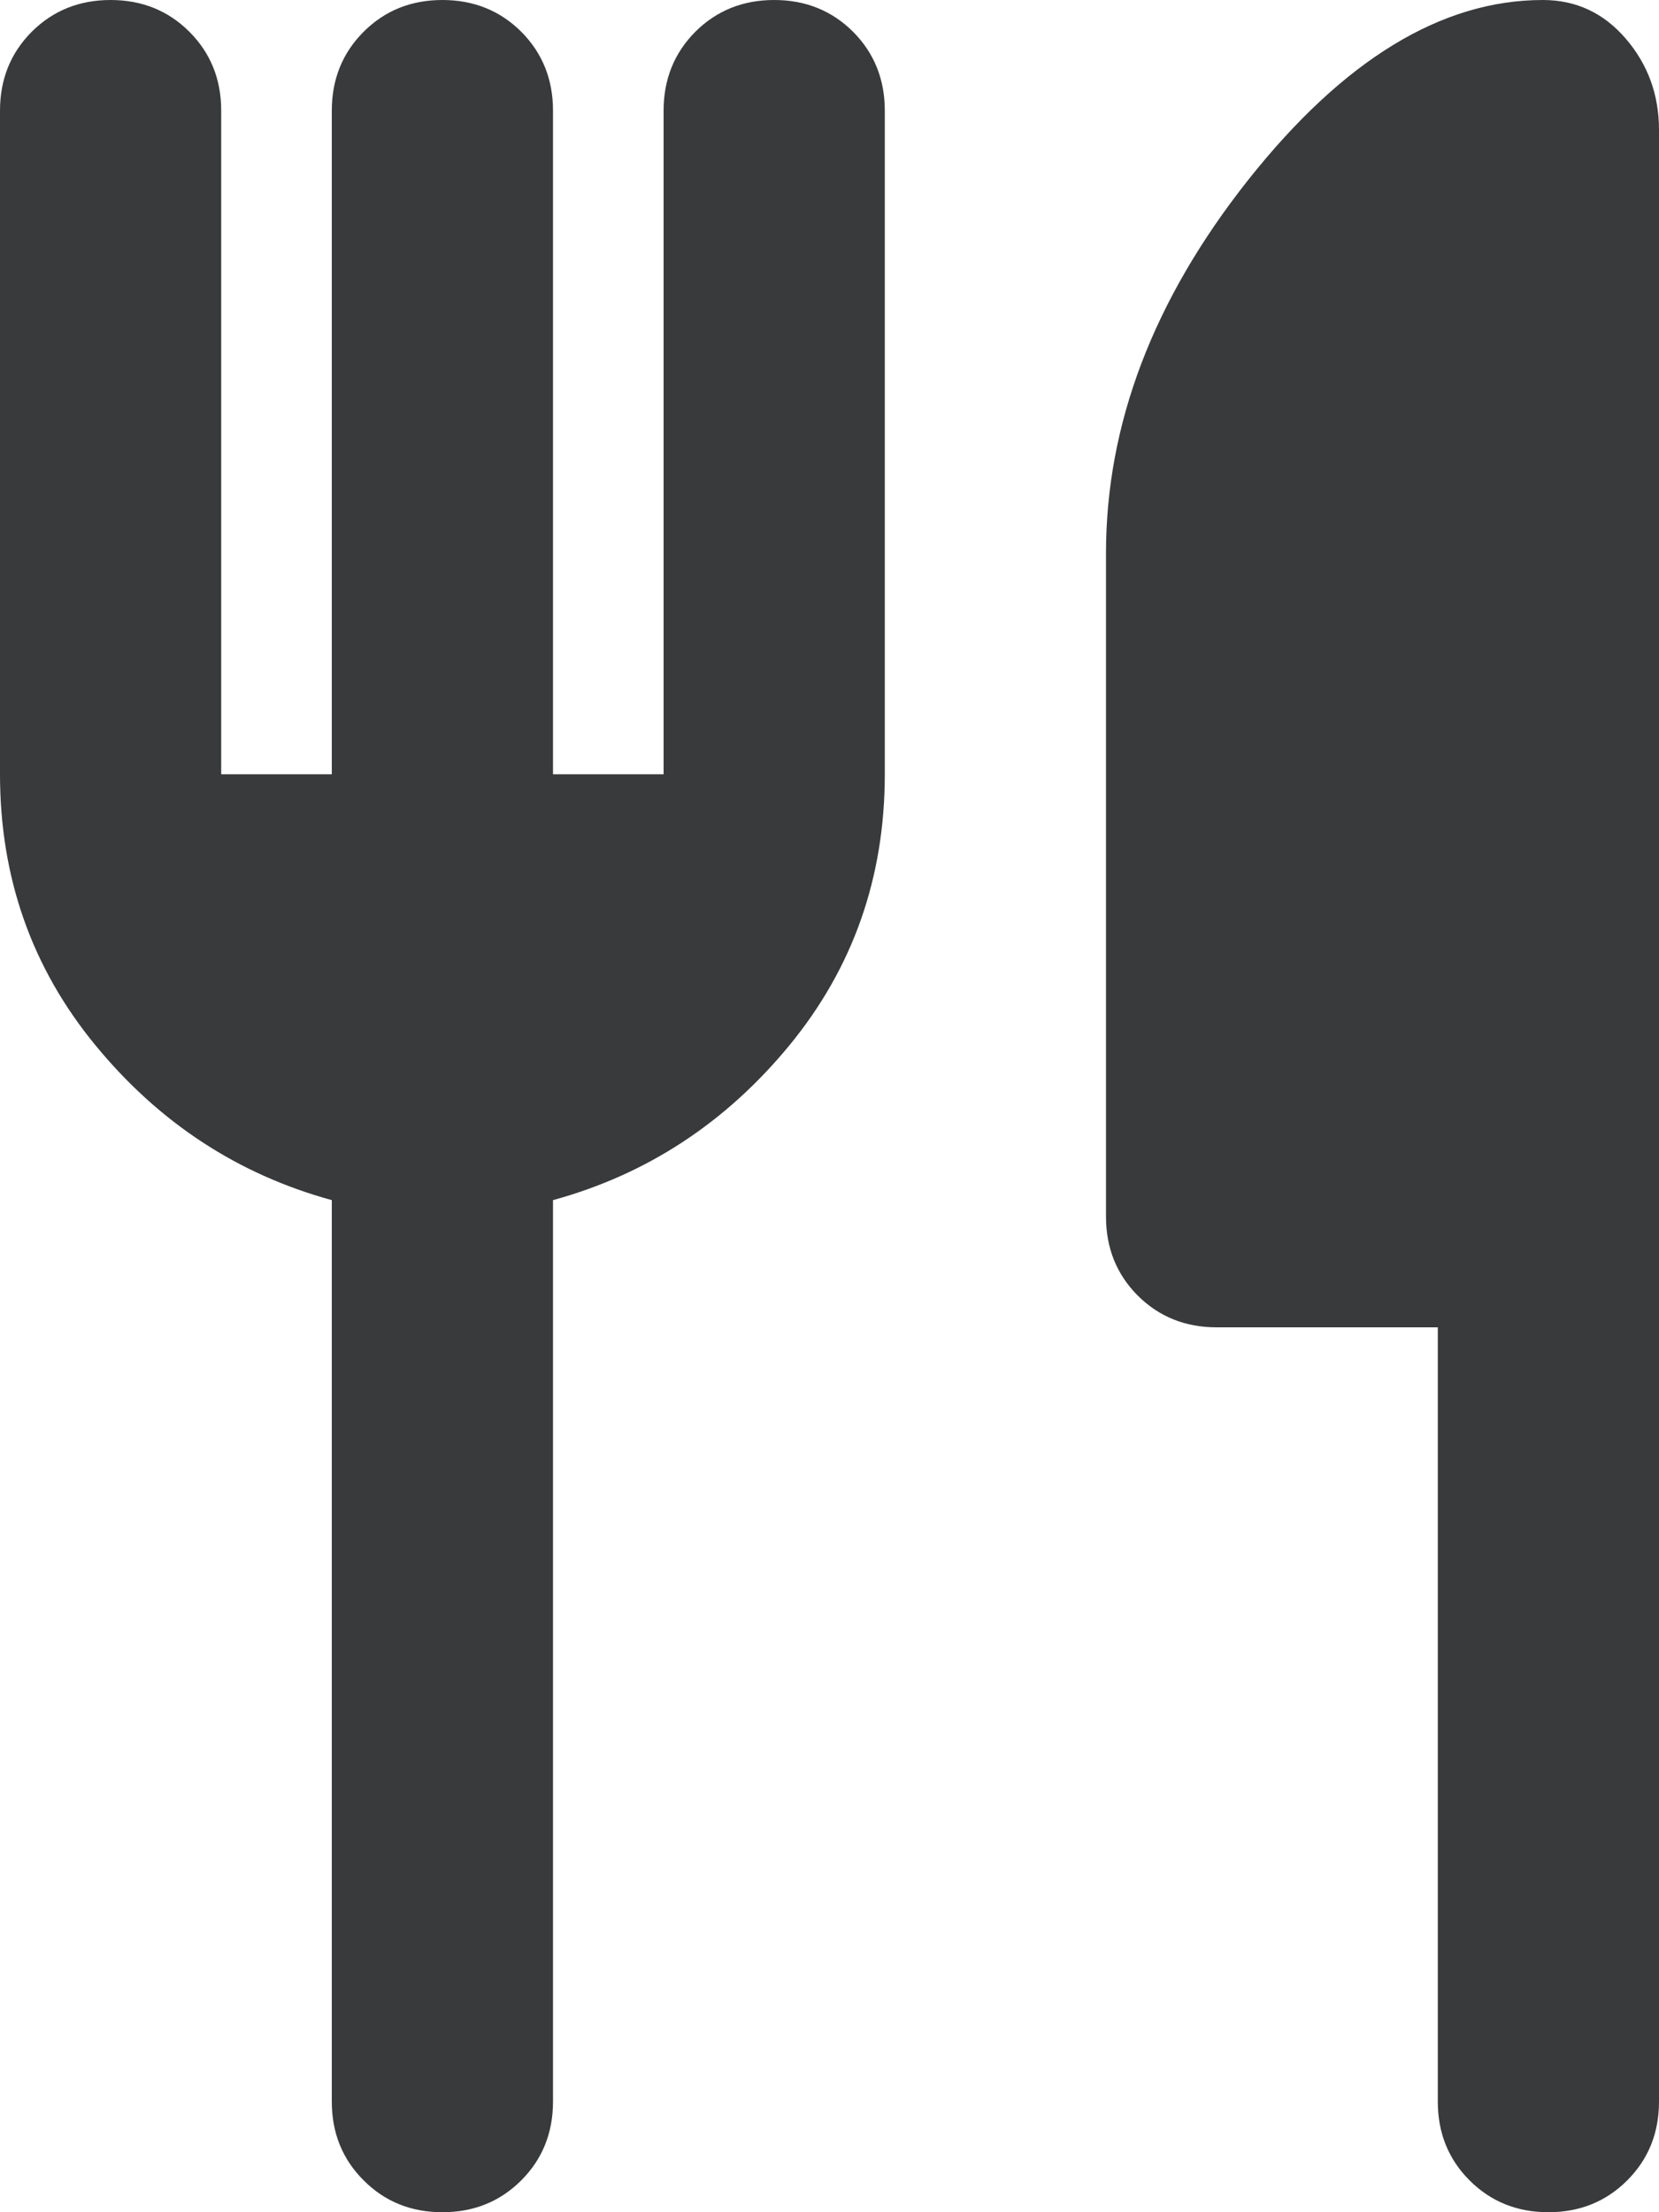 <svg width="15" height="20" viewBox="0 0 15 20" fill="none" xmlns="http://www.w3.org/2000/svg">
    <path d="M3 7V1C3 0.717 3.096 0.479 3.288 0.287C3.479 0.096 3.717 0 4 0C4.283 0 4.521 0.096 4.713 0.287C4.904 0.479 5 0.717 5 1V7H6V1C6 0.717 6.096 0.479 6.287 0.287C6.479 0.096 6.717 0 7 0C7.283 0 7.521 0.096 7.713 0.287C7.904 0.479 8 0.717 8 1V7C8 7.933 7.713 8.75 7.138 9.45C6.562 10.15 5.85 10.617 5 10.85V19C5 19.283 4.904 19.521 4.713 19.712C4.521 19.904 4.283 20 4 20C3.717 20 3.479 19.904 3.288 19.712C3.096 19.521 3 19.283 3 19V10.85C2.15 10.617 1.438 10.15 0.863 9.45C0.287 8.75 0 7.933 0 7V1C0 0.717 0.096 0.479 0.287 0.287C0.479 0.096 0.717 0 1 0C1.283 0 1.521 0.096 1.712 0.287C1.904 0.479 2 0.717 2 1V7H3ZM13 12H11C10.717 12 10.479 11.904 10.287 11.713C10.096 11.521 10 11.283 10 11V5C10 3.833 10.429 2.708 11.287 1.625C12.146 0.542 13.033 0 13.95 0C14.25 0 14.5 0.117 14.7 0.35C14.9 0.583 15 0.858 15 1.175V19C15 19.283 14.904 19.521 14.713 19.712C14.521 19.904 14.283 20 14 20C13.717 20 13.479 19.904 13.287 19.712C13.096 19.521 13 19.283 13 19V12Z" fill="#393A3B"/>
</svg>
